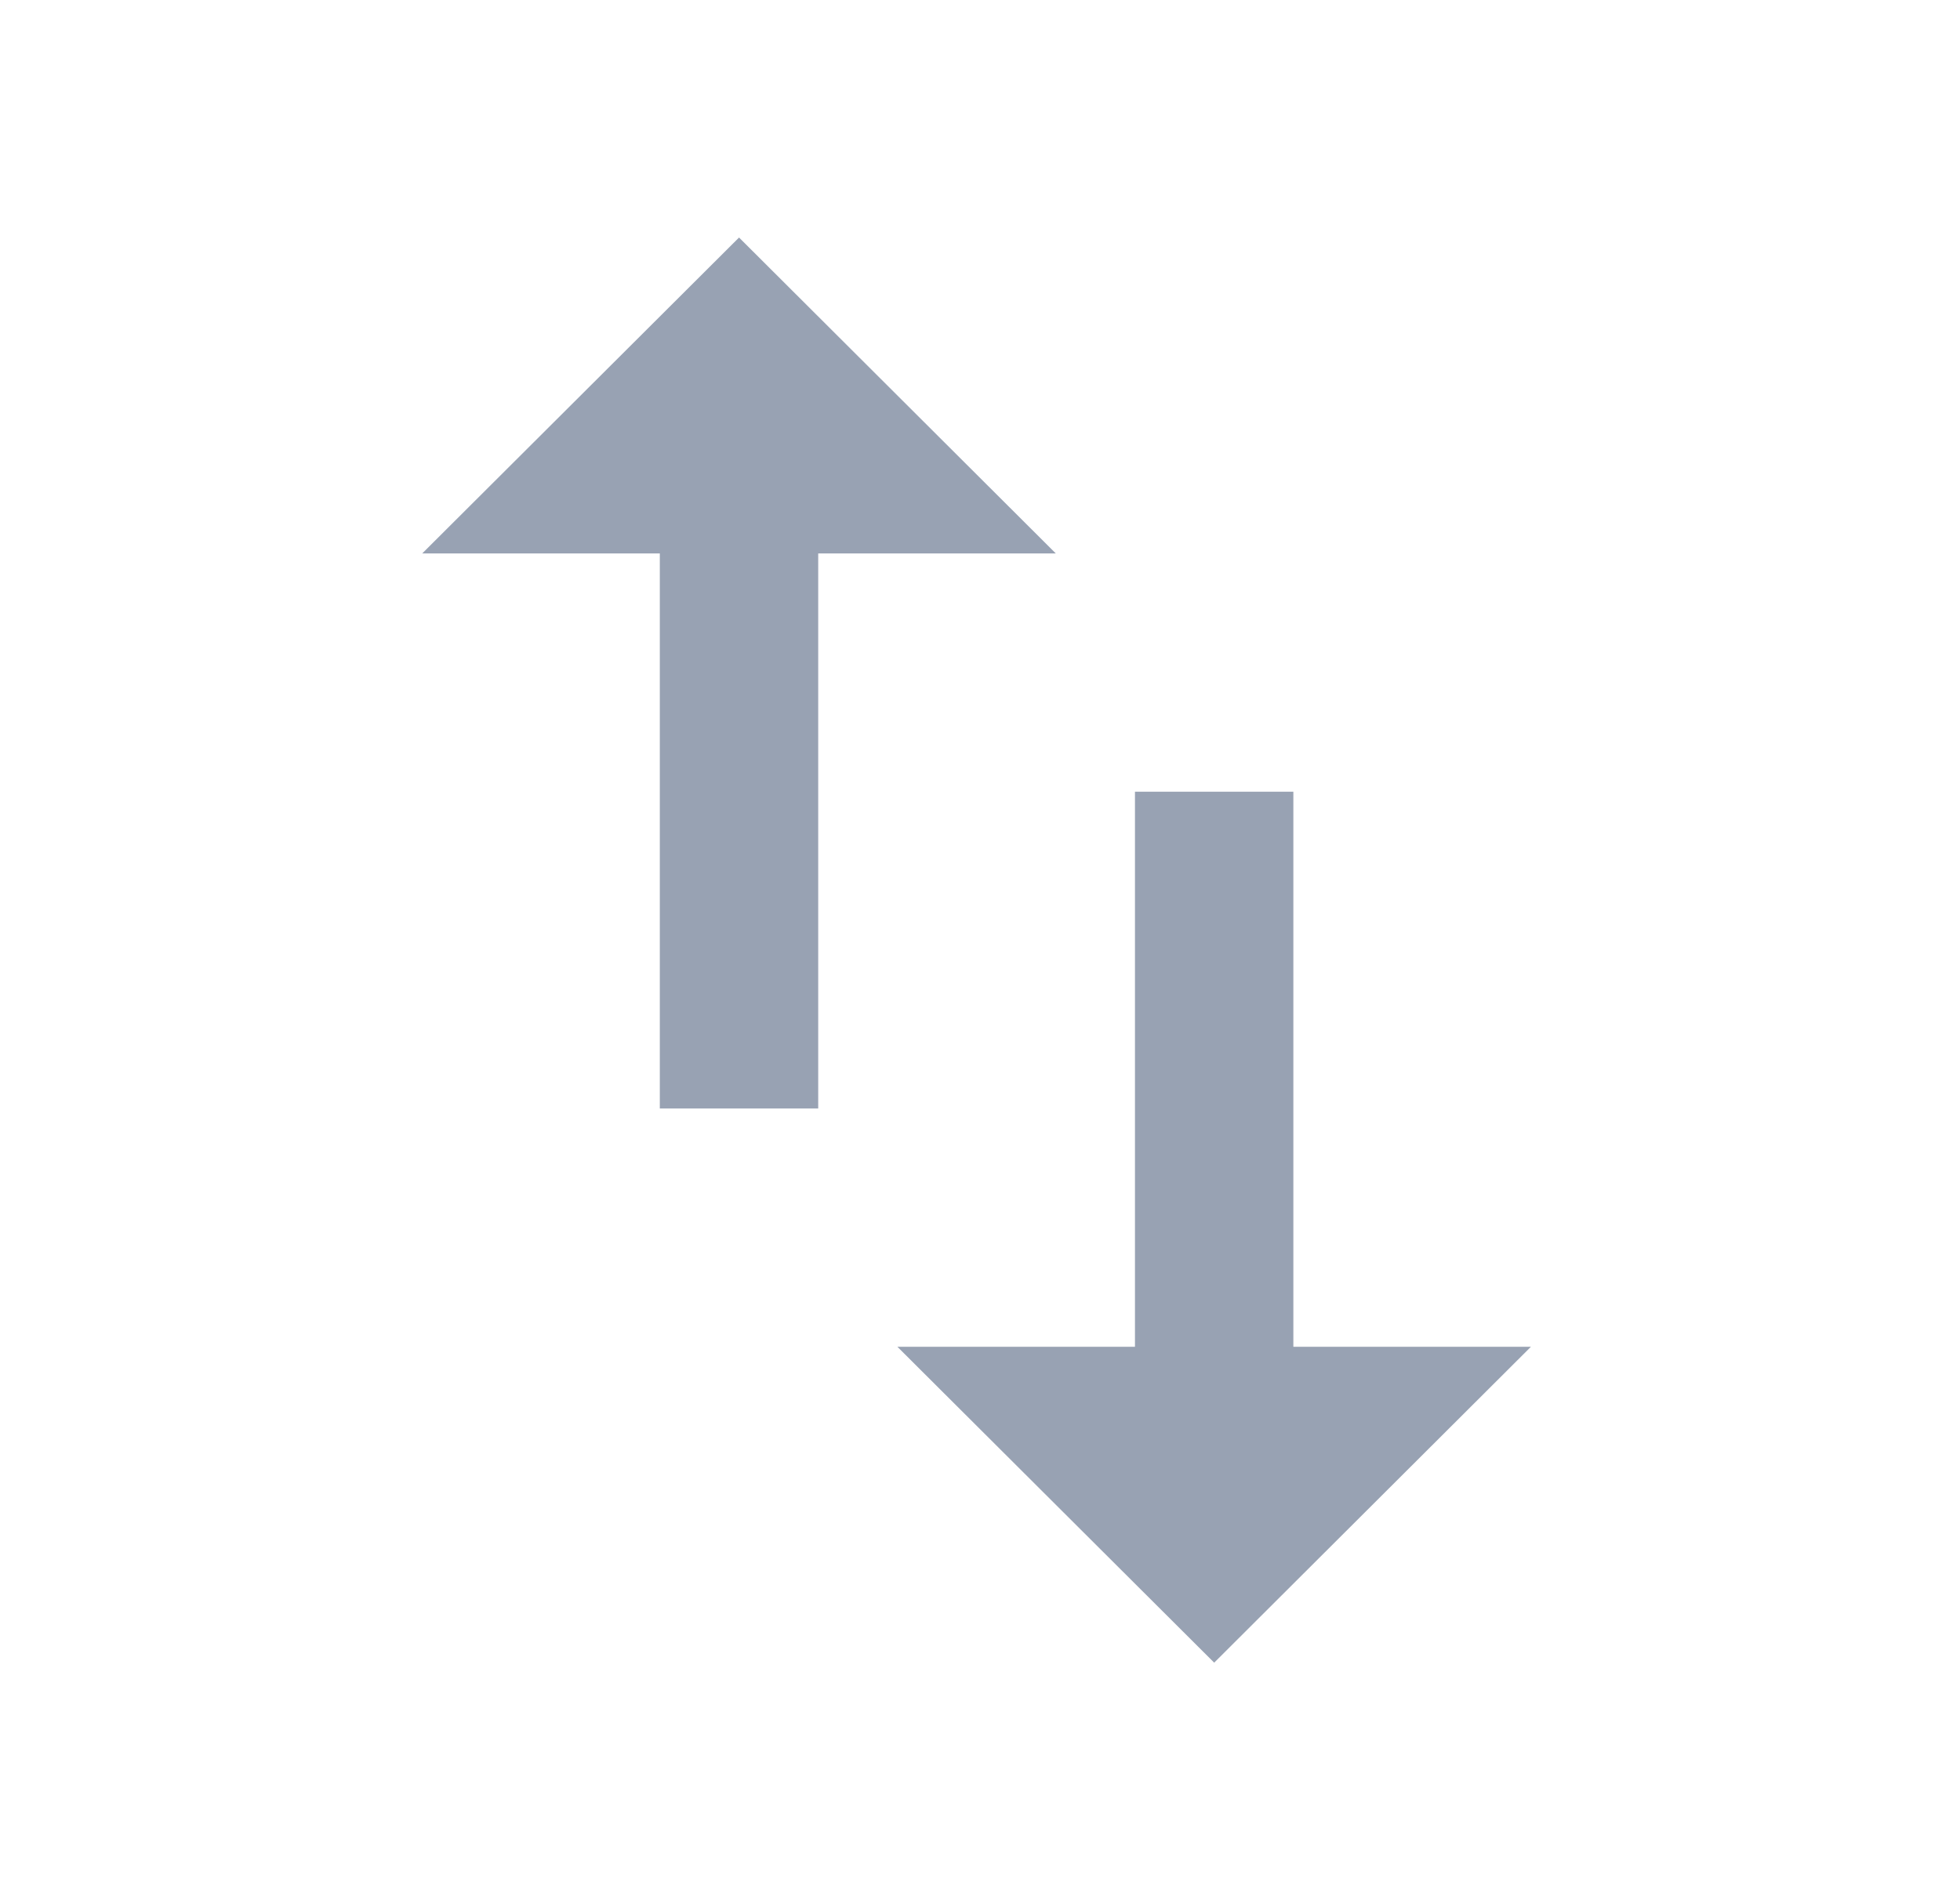<svg width="33" height="32" viewBox="0 0 33 32" fill="none" xmlns="http://www.w3.org/2000/svg">
<g clip-path="url(#clip0_5044_13862)">
<path d="M21.776 22.68V13.333H19.109V22.68H15.109L20.443 28L25.776 22.68H21.776ZM12.443 4L7.109 9.32H11.109V18.667H13.776V9.32H17.776L12.443 4ZM21.776 22.68V13.333H19.109V22.68H15.109L20.443 28L25.776 22.68H21.776ZM12.443 4L7.109 9.32H11.109V18.667H13.776V9.32H17.776L12.443 4Z" fill="#98A2B3"/>
</g>
<defs>
<clipPath id="clip0_5044_13862">
<rect width="32" height="32" fill="white" transform="translate(0.443)"/>
</clipPath>
</defs>
</svg>
